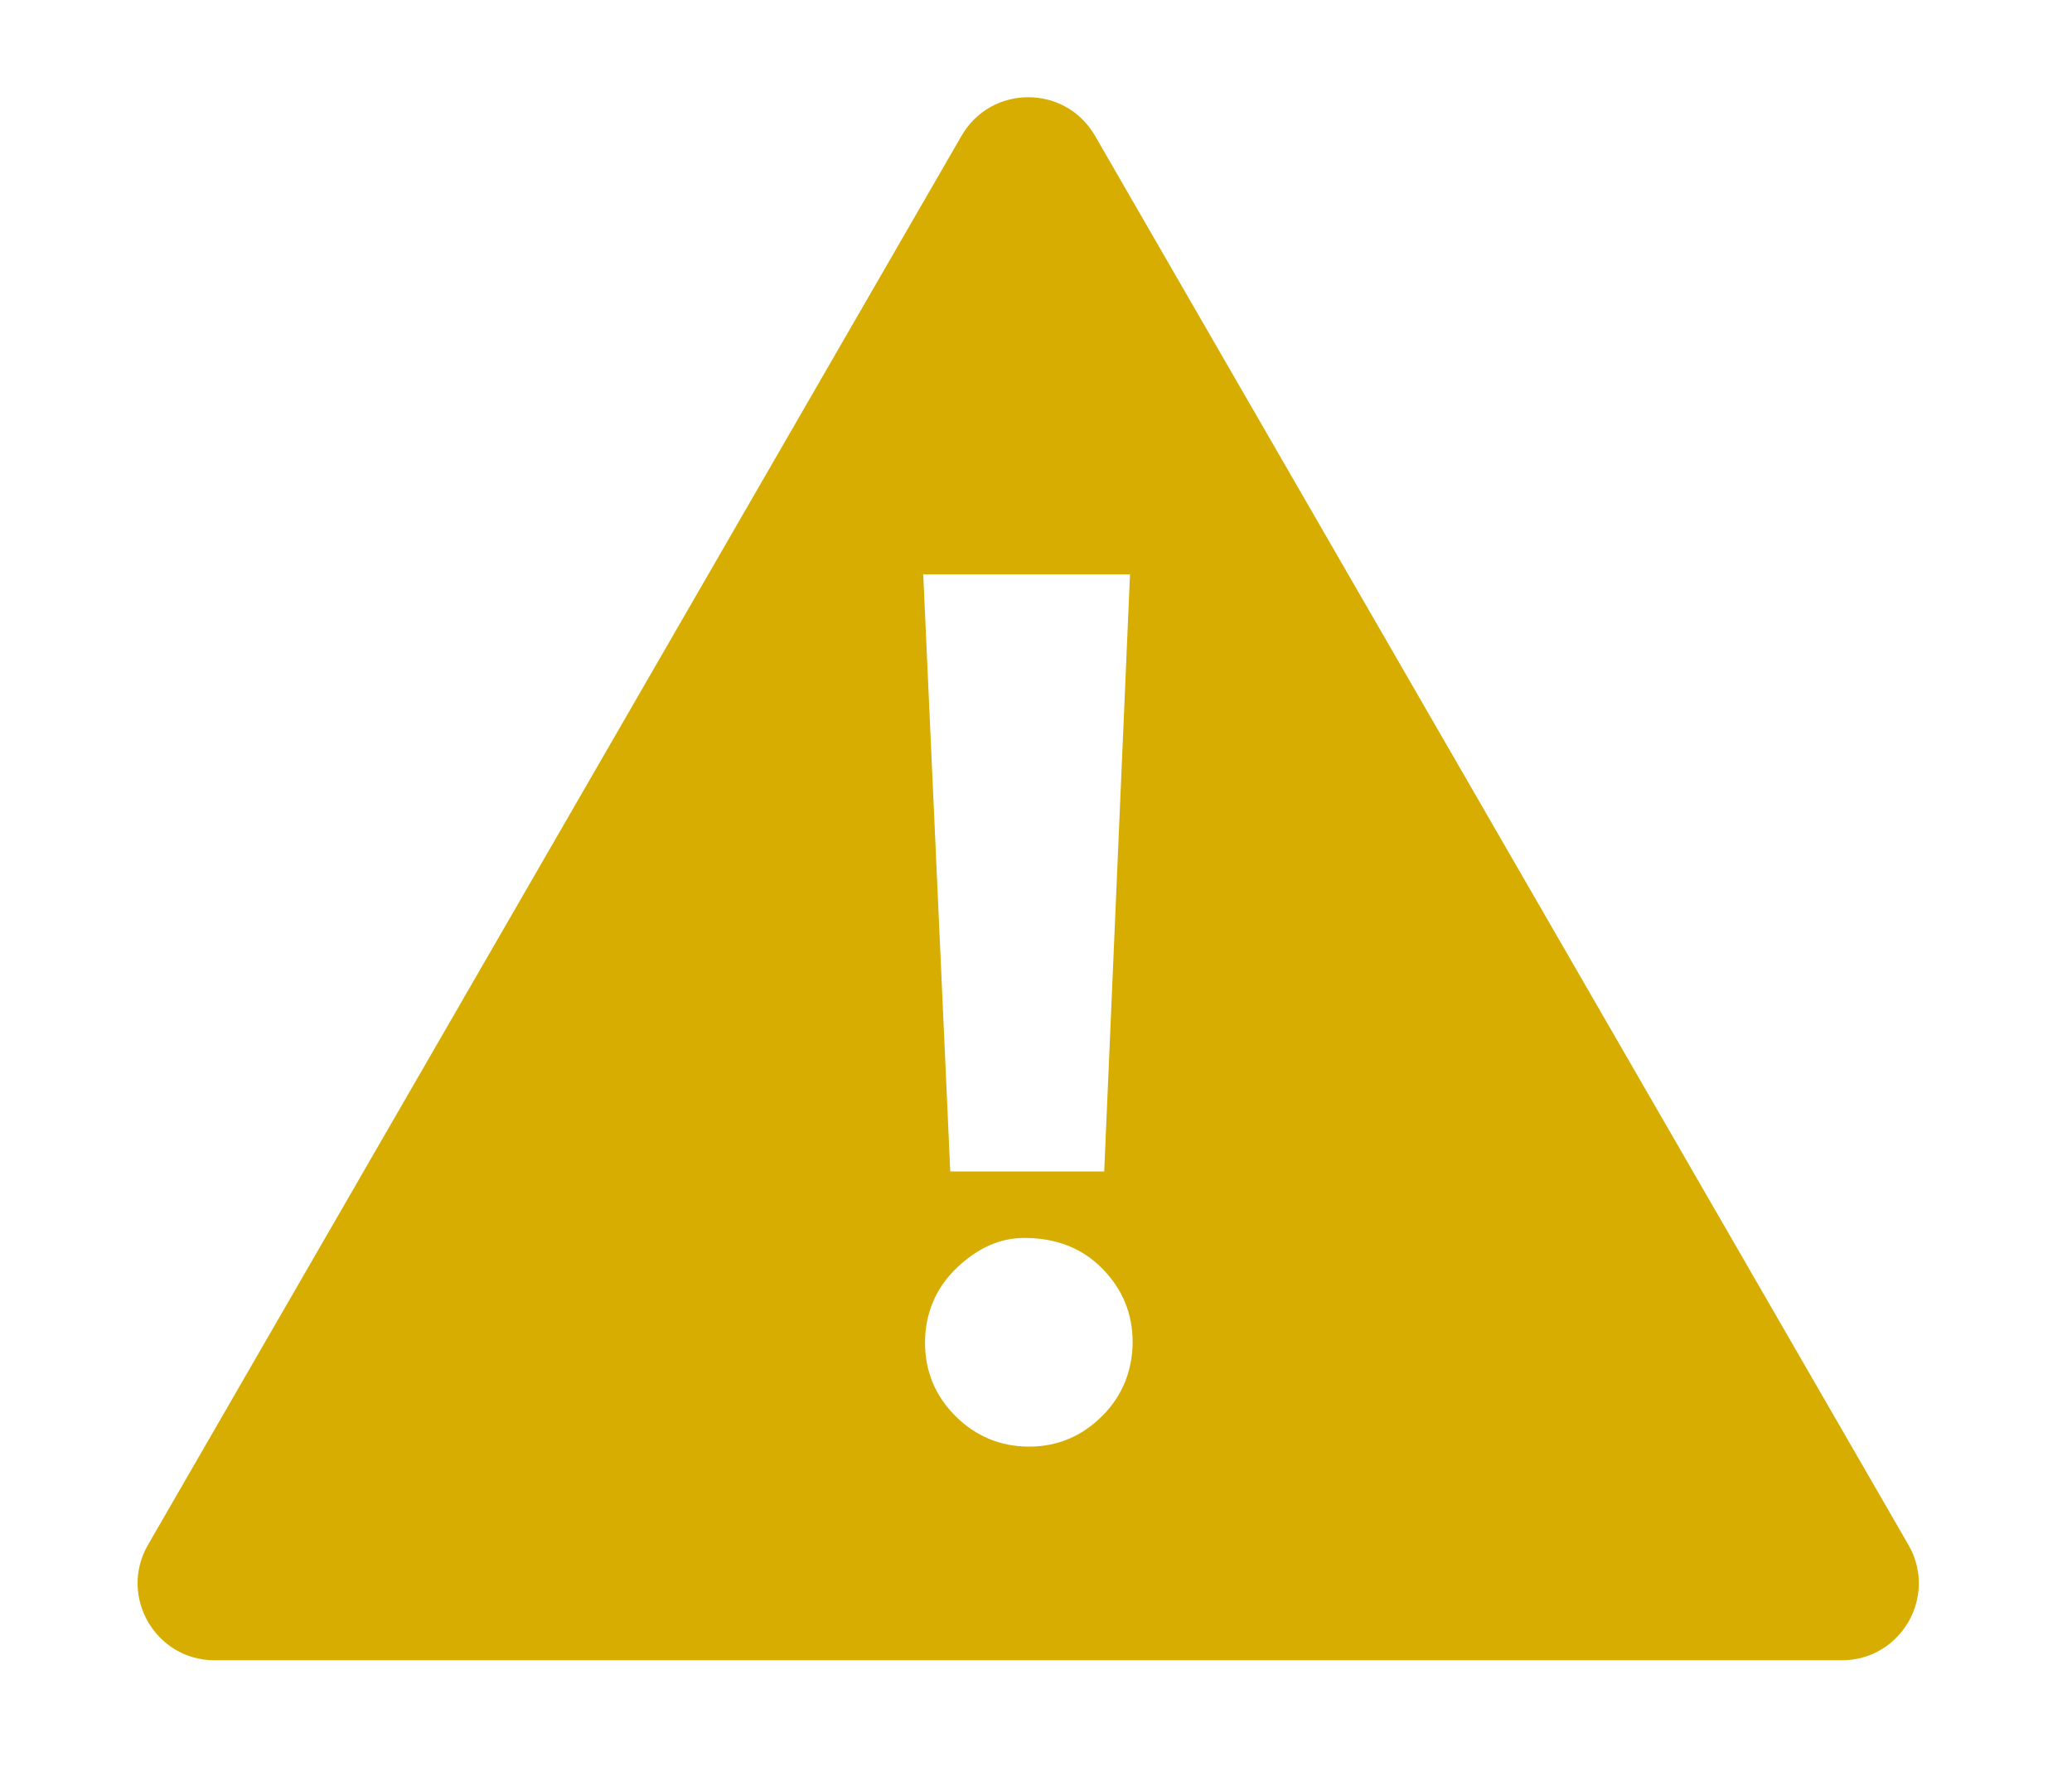<?xml version="1.0" encoding="UTF-8"?><svg id="Diverse" xmlns="http://www.w3.org/2000/svg" viewBox="0 0 150.21 128.75"><defs><style>.cls-1{fill:#d6ad00;stroke-width:0px;}</style></defs><path class="cls-1" d="m138.35,112L79.38,9.84c-2.15-3.72-7.52-3.72-9.67,0L10.73,112c-2.15,3.72.54,8.37,4.83,8.37h117.96c4.3,0,6.98-4.65,4.83-8.37Zm-56.43-70.36l-1.87,43.29h-11.16l-1.96-43.29h15Zm-2.03,61.03c-1.47,1.47-3.24,2.21-5.29,2.21s-3.86-.74-5.33-2.21c-1.47-1.47-2.21-3.25-2.21-5.33s.76-3.94,2.28-5.4c1.52-1.46,3.15-2.19,4.91-2.19,2.32,0,4.21.74,5.67,2.23,1.46,1.49,2.19,3.26,2.19,5.31s-.74,3.91-2.21,5.38Z"/></svg>